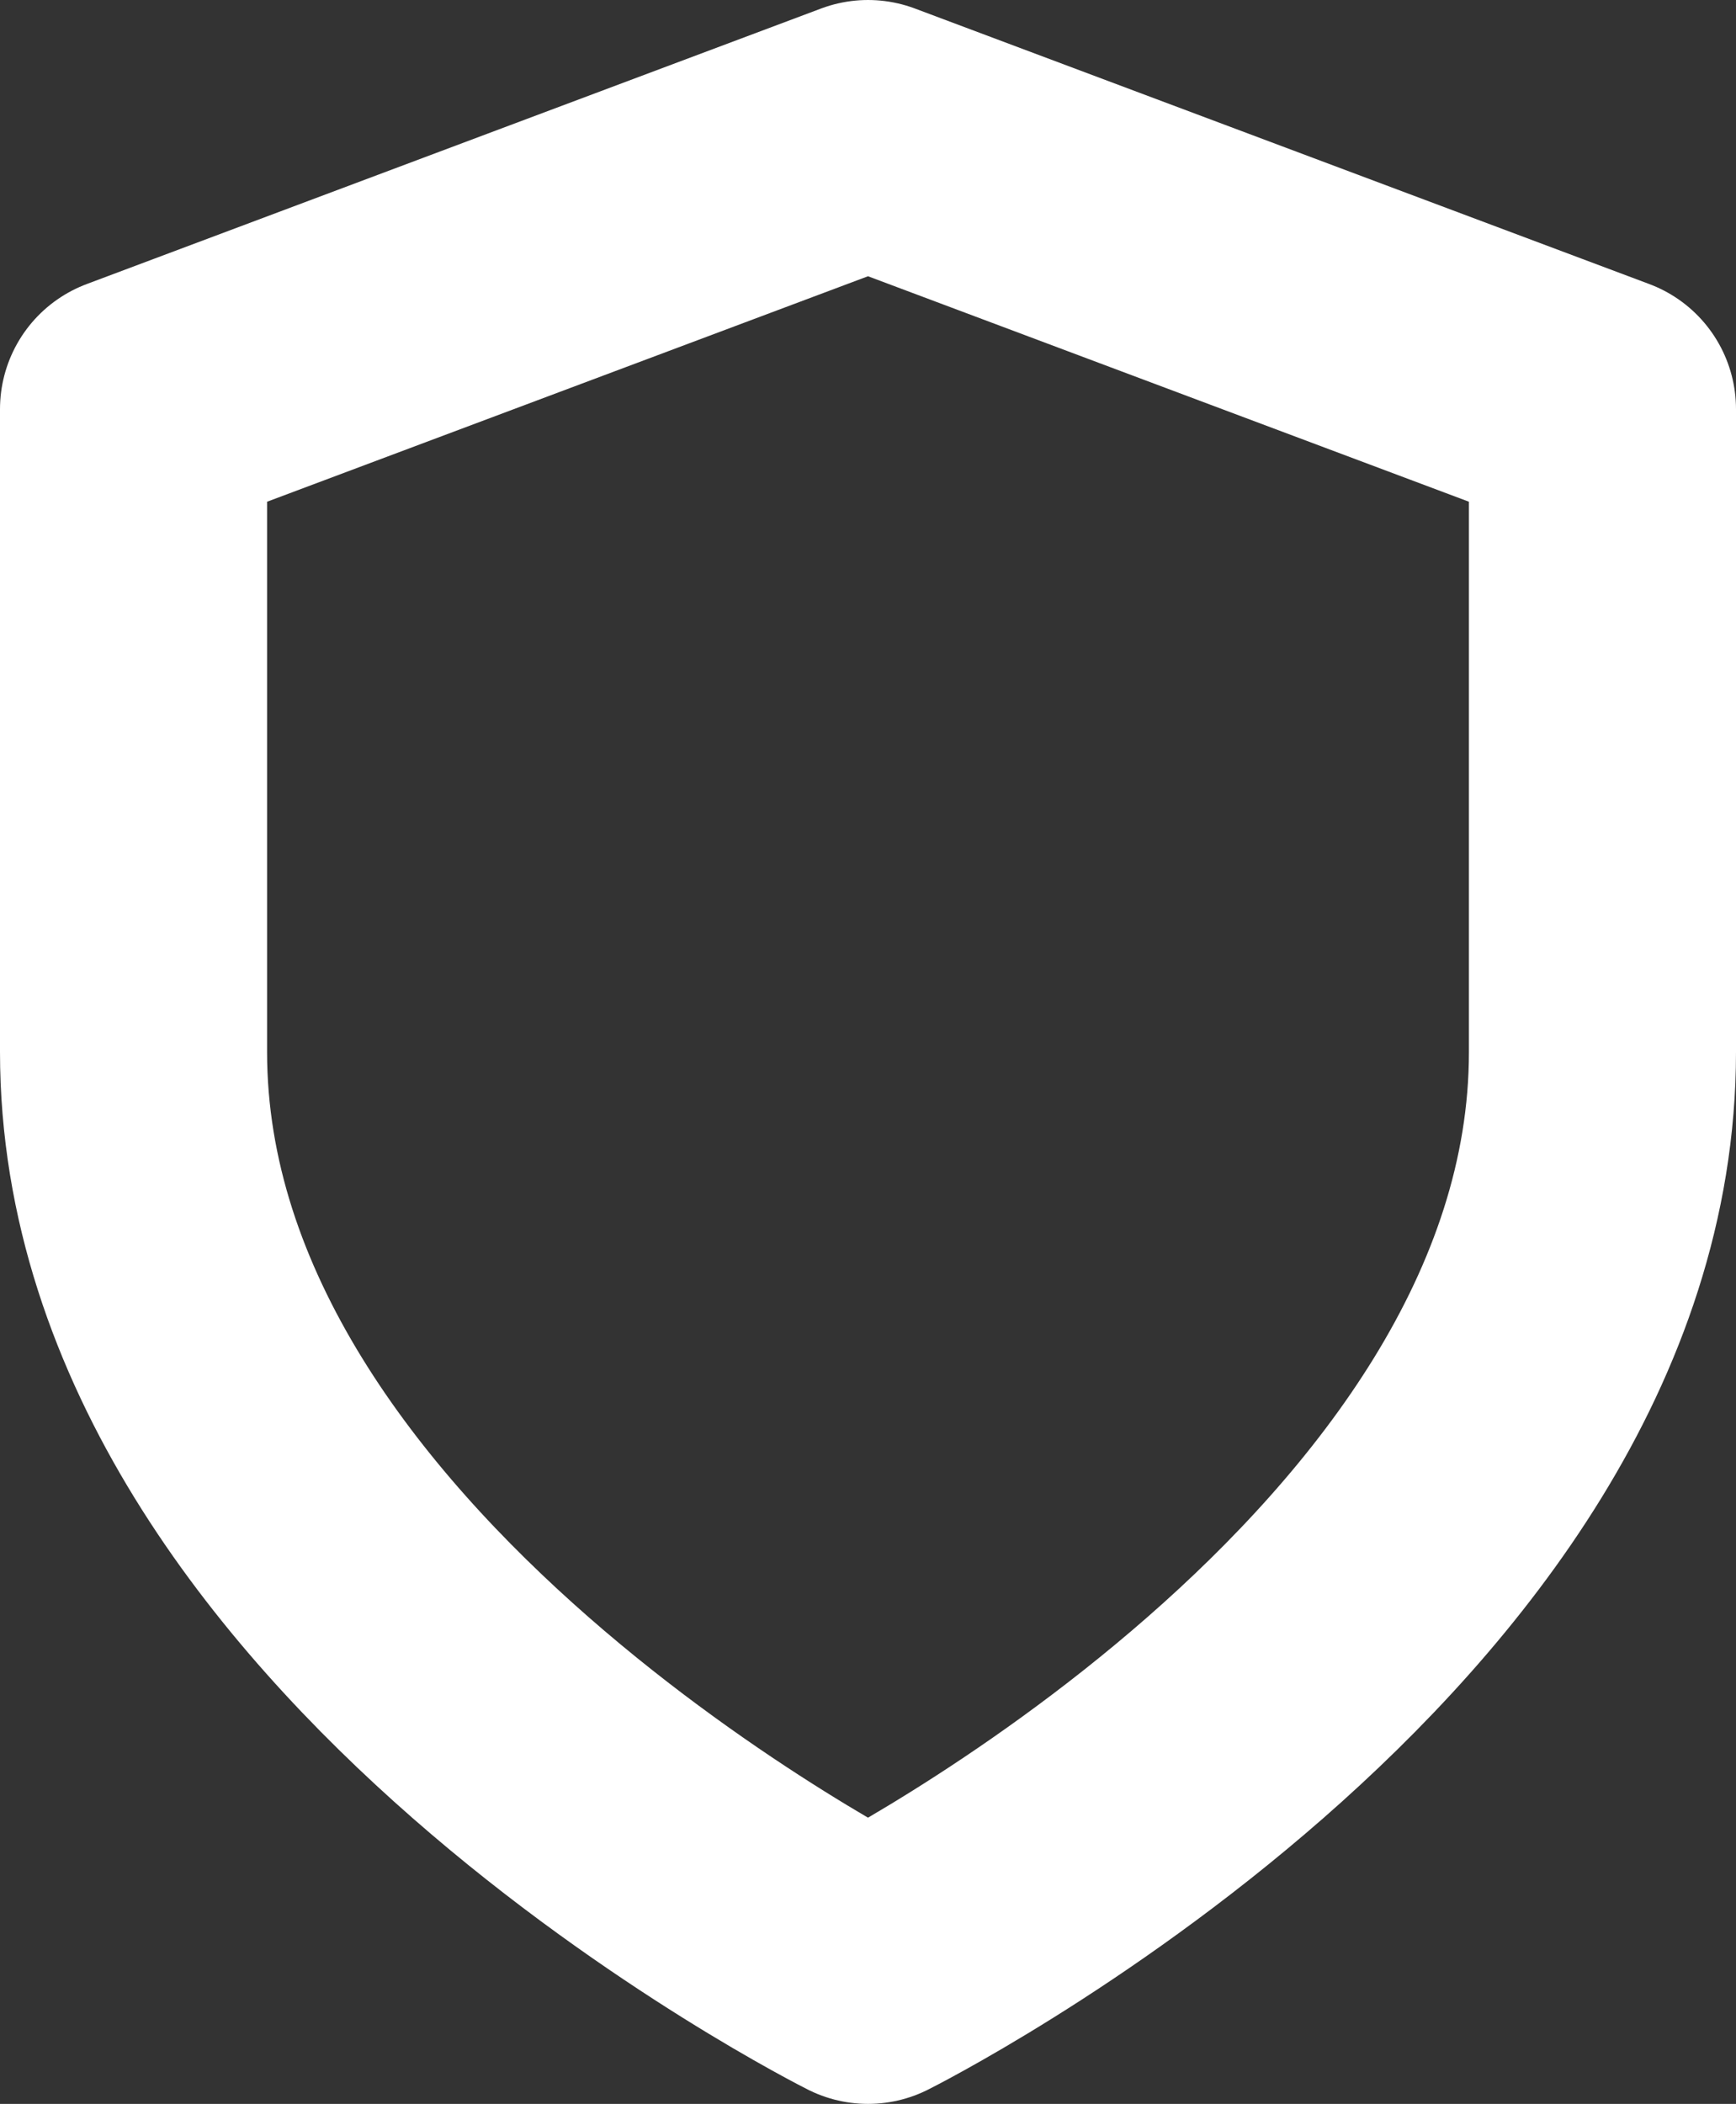 <svg xmlns="http://www.w3.org/2000/svg" width="13" height="15.75" viewBox="0 0 13 15.75">
  <rect x="0" y="0" width="13" height="15.75" fill="#333333" stroke="none"/>
  <path id="shield" d="M9.5,15.75S15,13,15,8.875V4.063L9.5,2,4,4.063V8.875C4,13,9.5,15.75,9.5,15.75Z" transform="translate(-3 -1)" fill="none" stroke="#fff" stroke-linecap="round" stroke-linejoin="round" stroke-width="2"/>
</svg>
